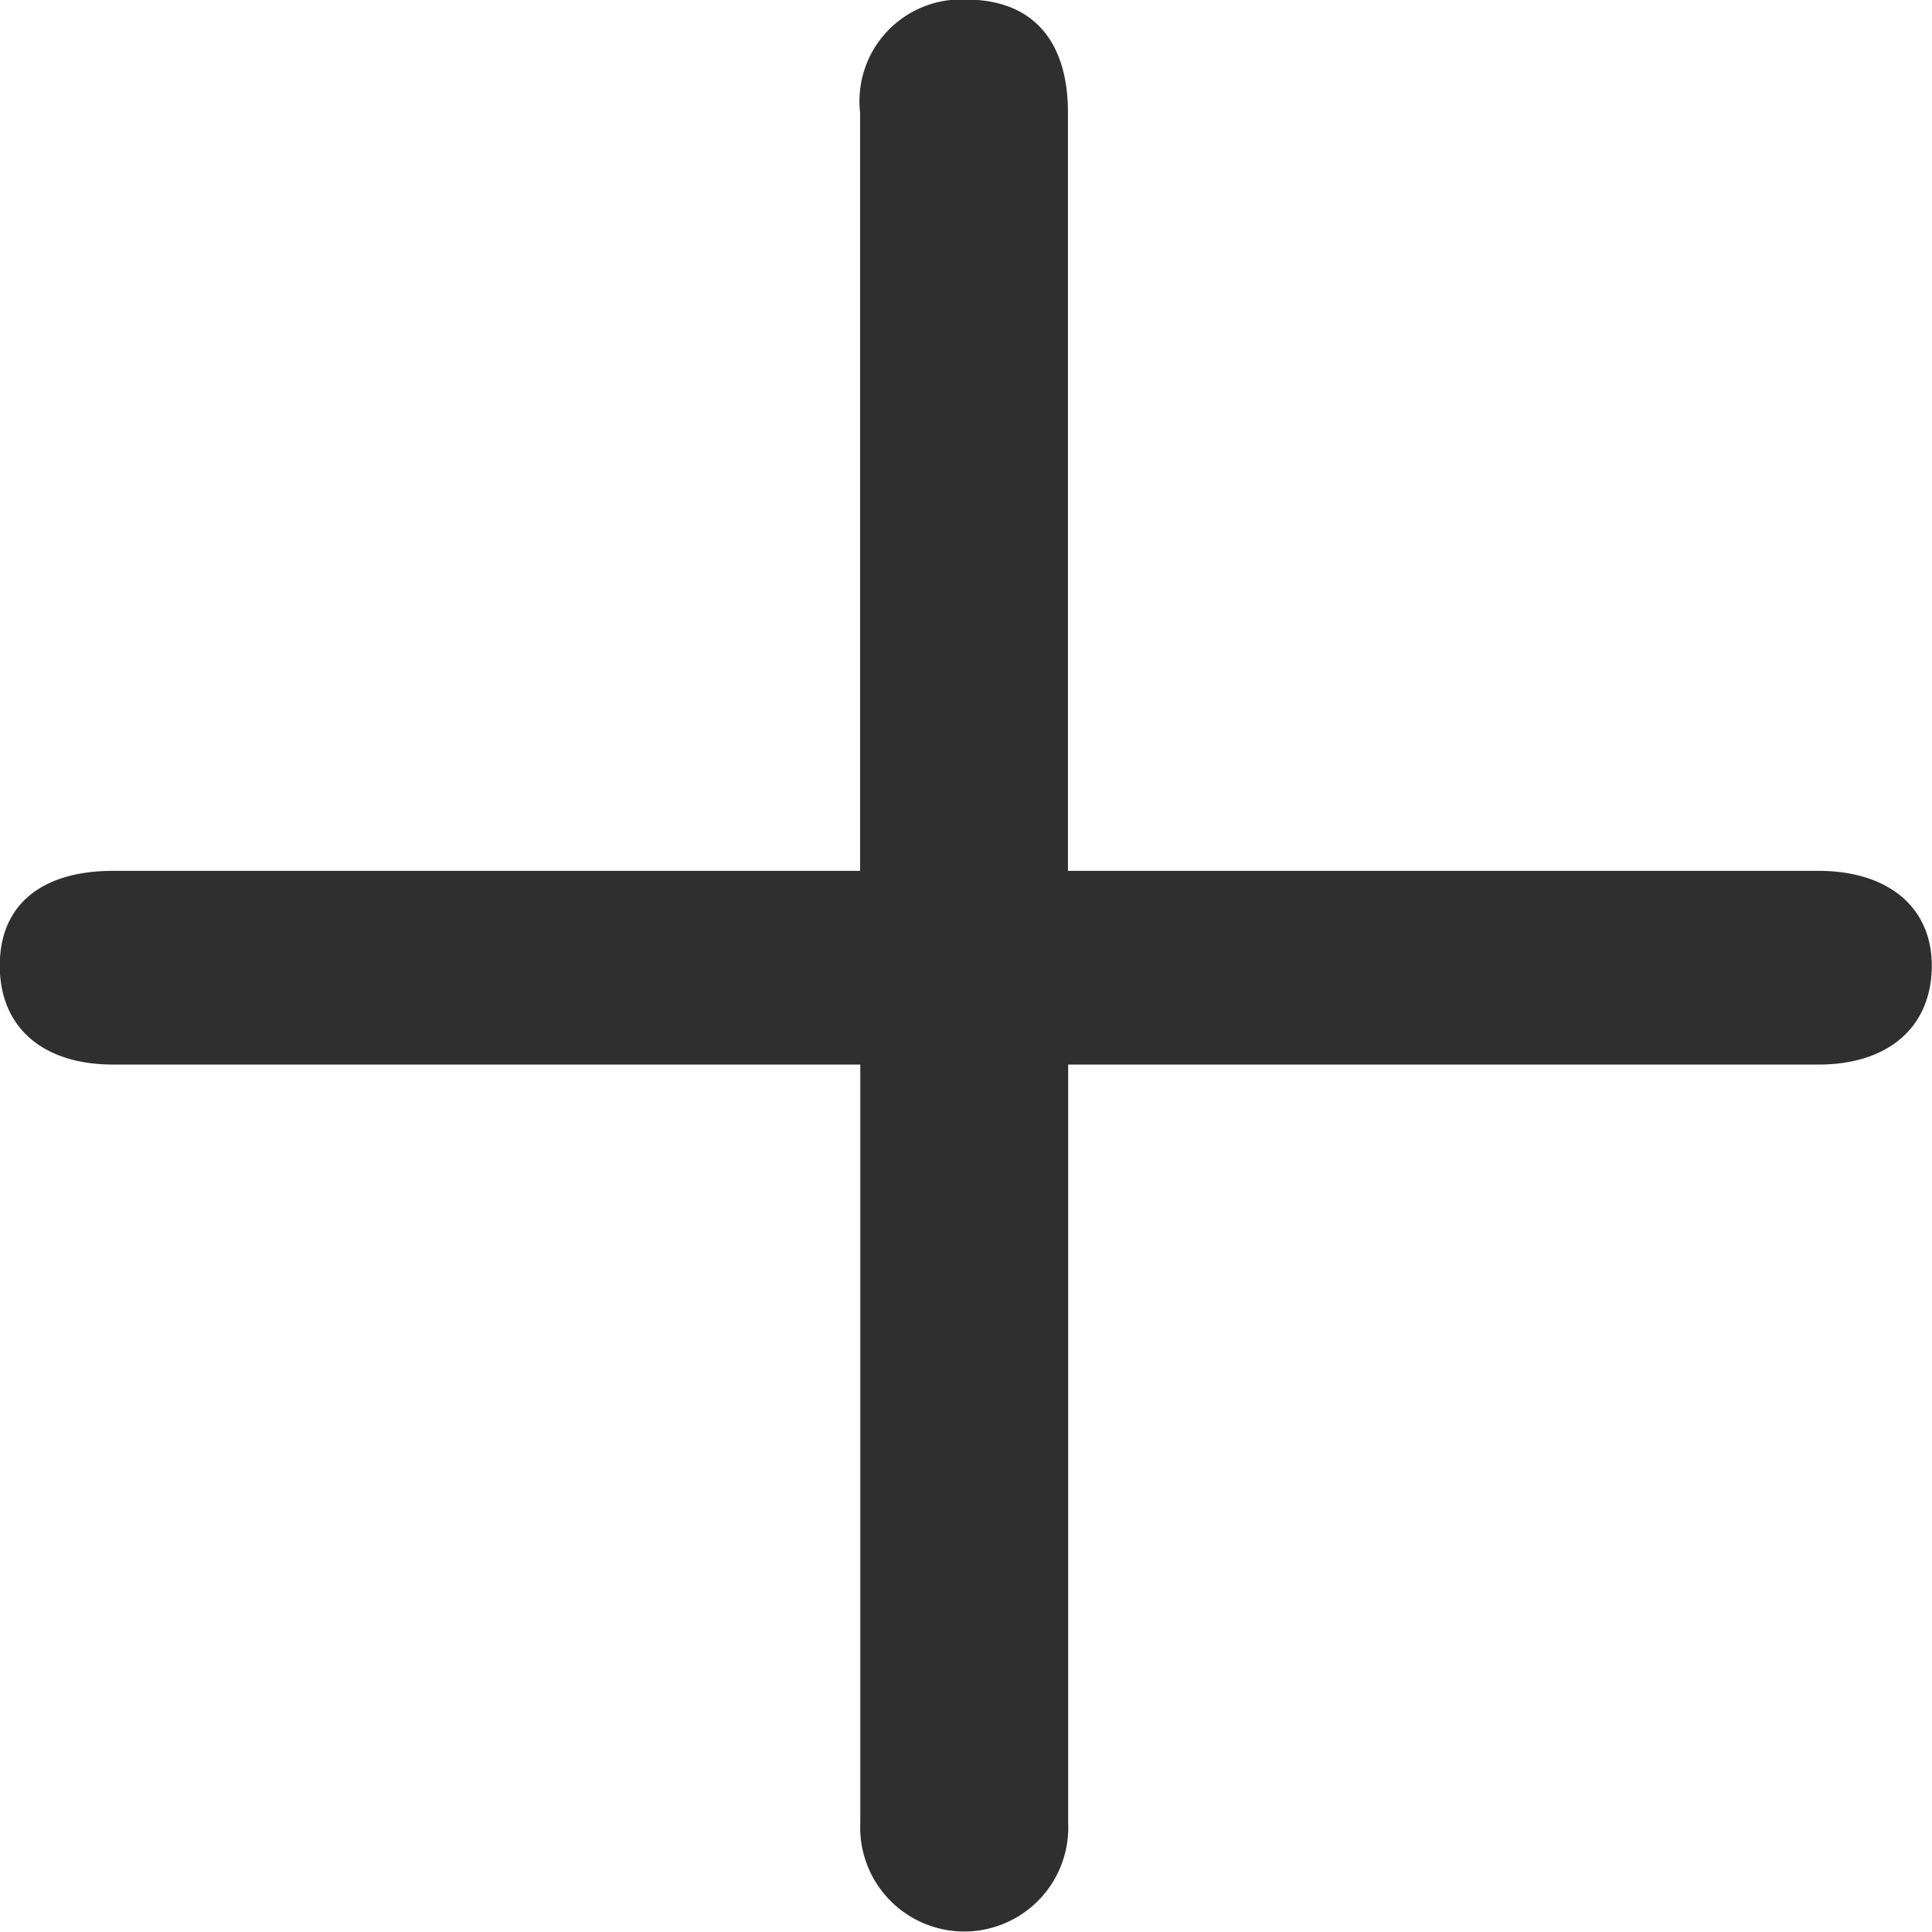 <svg xmlns="http://www.w3.org/2000/svg" width="17.566" height="17.566" viewBox="0 0 17.566 17.566"><defs><style>.a{fill:#2f2f2f;}</style></defs><path class="a" d="M1592.786,701.643v6.893a.946.946,0,1,1-1.89,0v-6.893H1584.1c-.63,0-1.028-.332-1.028-.9s.4-.861,1.028-.861h6.794v-6.895a.925.925,0,0,1,.962-1.027c.629,0,.928.4.928,1.027v6.895h6.826c.631,0,1.028.331,1.028.861,0,.563-.4.9-1.028.9Z" transform="translate(-1583.074 -691.964)"/></svg>